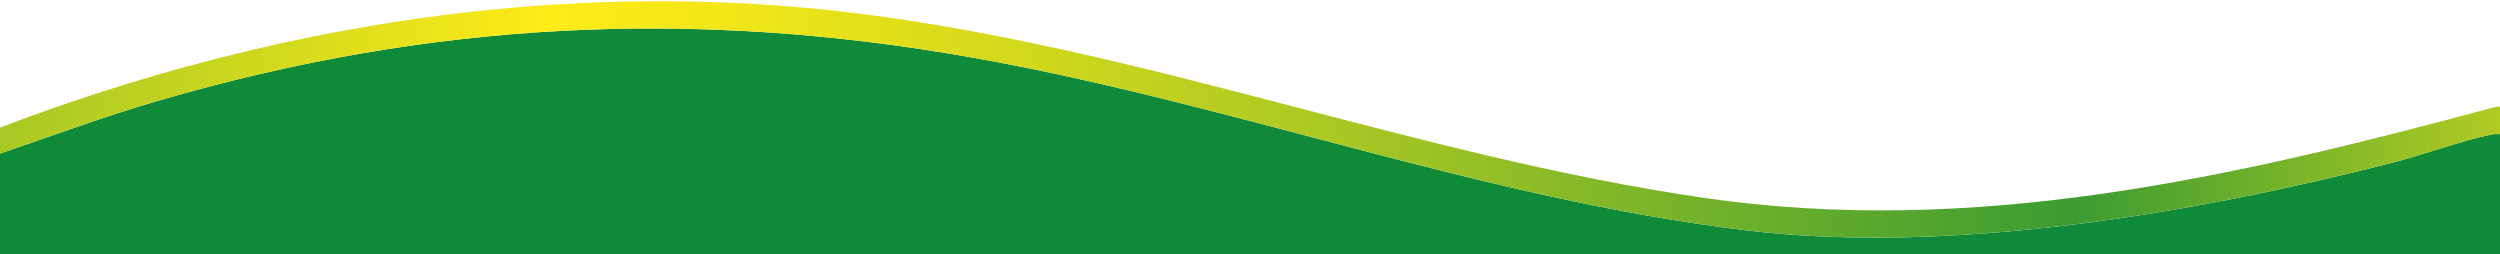 <?xml version="1.0" encoding="UTF-8"?>
<svg id="Calque_1" data-name="Calque 1" xmlns="http://www.w3.org/2000/svg" xmlns:xlink="http://www.w3.org/1999/xlink" viewBox="0 0 1920 195.31">
  <defs>
    <style>
      .cls-1 {
        fill: #0e8a38;
      }

      .cls-2 {
        fill: url(#Dégradé_sans_nom_24);
      }
    </style>
    <linearGradient id="Dégradé_sans_nom_24" data-name="Dégradé sans nom 24" x1="0" y1="91.72" x2="1920" y2="91.72" gradientUnits="userSpaceOnUse">
      <stop offset="0" stop-color="#a7c824"/>
      <stop offset=".22" stop-color="#ffeb18"/>
      <stop offset=".29" stop-color="#f2e619"/>
      <stop offset=".41" stop-color="#d2d81d"/>
      <stop offset=".57" stop-color="#9dc325"/>
      <stop offset=".76" stop-color="#55a62e"/>
      <stop offset=".83" stop-color="#3c9c32"/>
      <stop offset="1" stop-color="#b1cb22"/>
    </linearGradient>
  </defs>
  <path class="cls-1" d="M1920,103v93H0v-78c40.41-13.88,80.66-28.72,121.8-40.7C331.22,16.29,532.25,6.22,747.19,44.31c200.2,35.48,391.29,108.17,593.44,132.56,157.03,18.95,344.13-12.84,496.81-51.93,24.51-6.28,52.34-16.87,76.31-21.7,2.07-.42,4.17-.27,6.25-.24Z"/>
  <path class="cls-2" d="M1920,82v21c-2.08-.03-4.18-.18-6.25.24-23.97,4.83-51.81,15.42-76.31,21.7-152.68,39.09-339.78,70.88-496.81,51.93-202.15-24.39-393.24-97.07-593.44-132.56C532.25,6.22,331.22,16.29,121.8,77.3,80.66,89.28,40.41,104.12,0,118v-20C208.5,18.54,434.43-17.48,657.36,10.14c222.39,27.55,429.69,109.34,650.31,141.69,208.04,30.5,407.13-15.41,606.55-69.13,1.93-.52,3.76-.97,5.79-.7Z"/>
</svg>